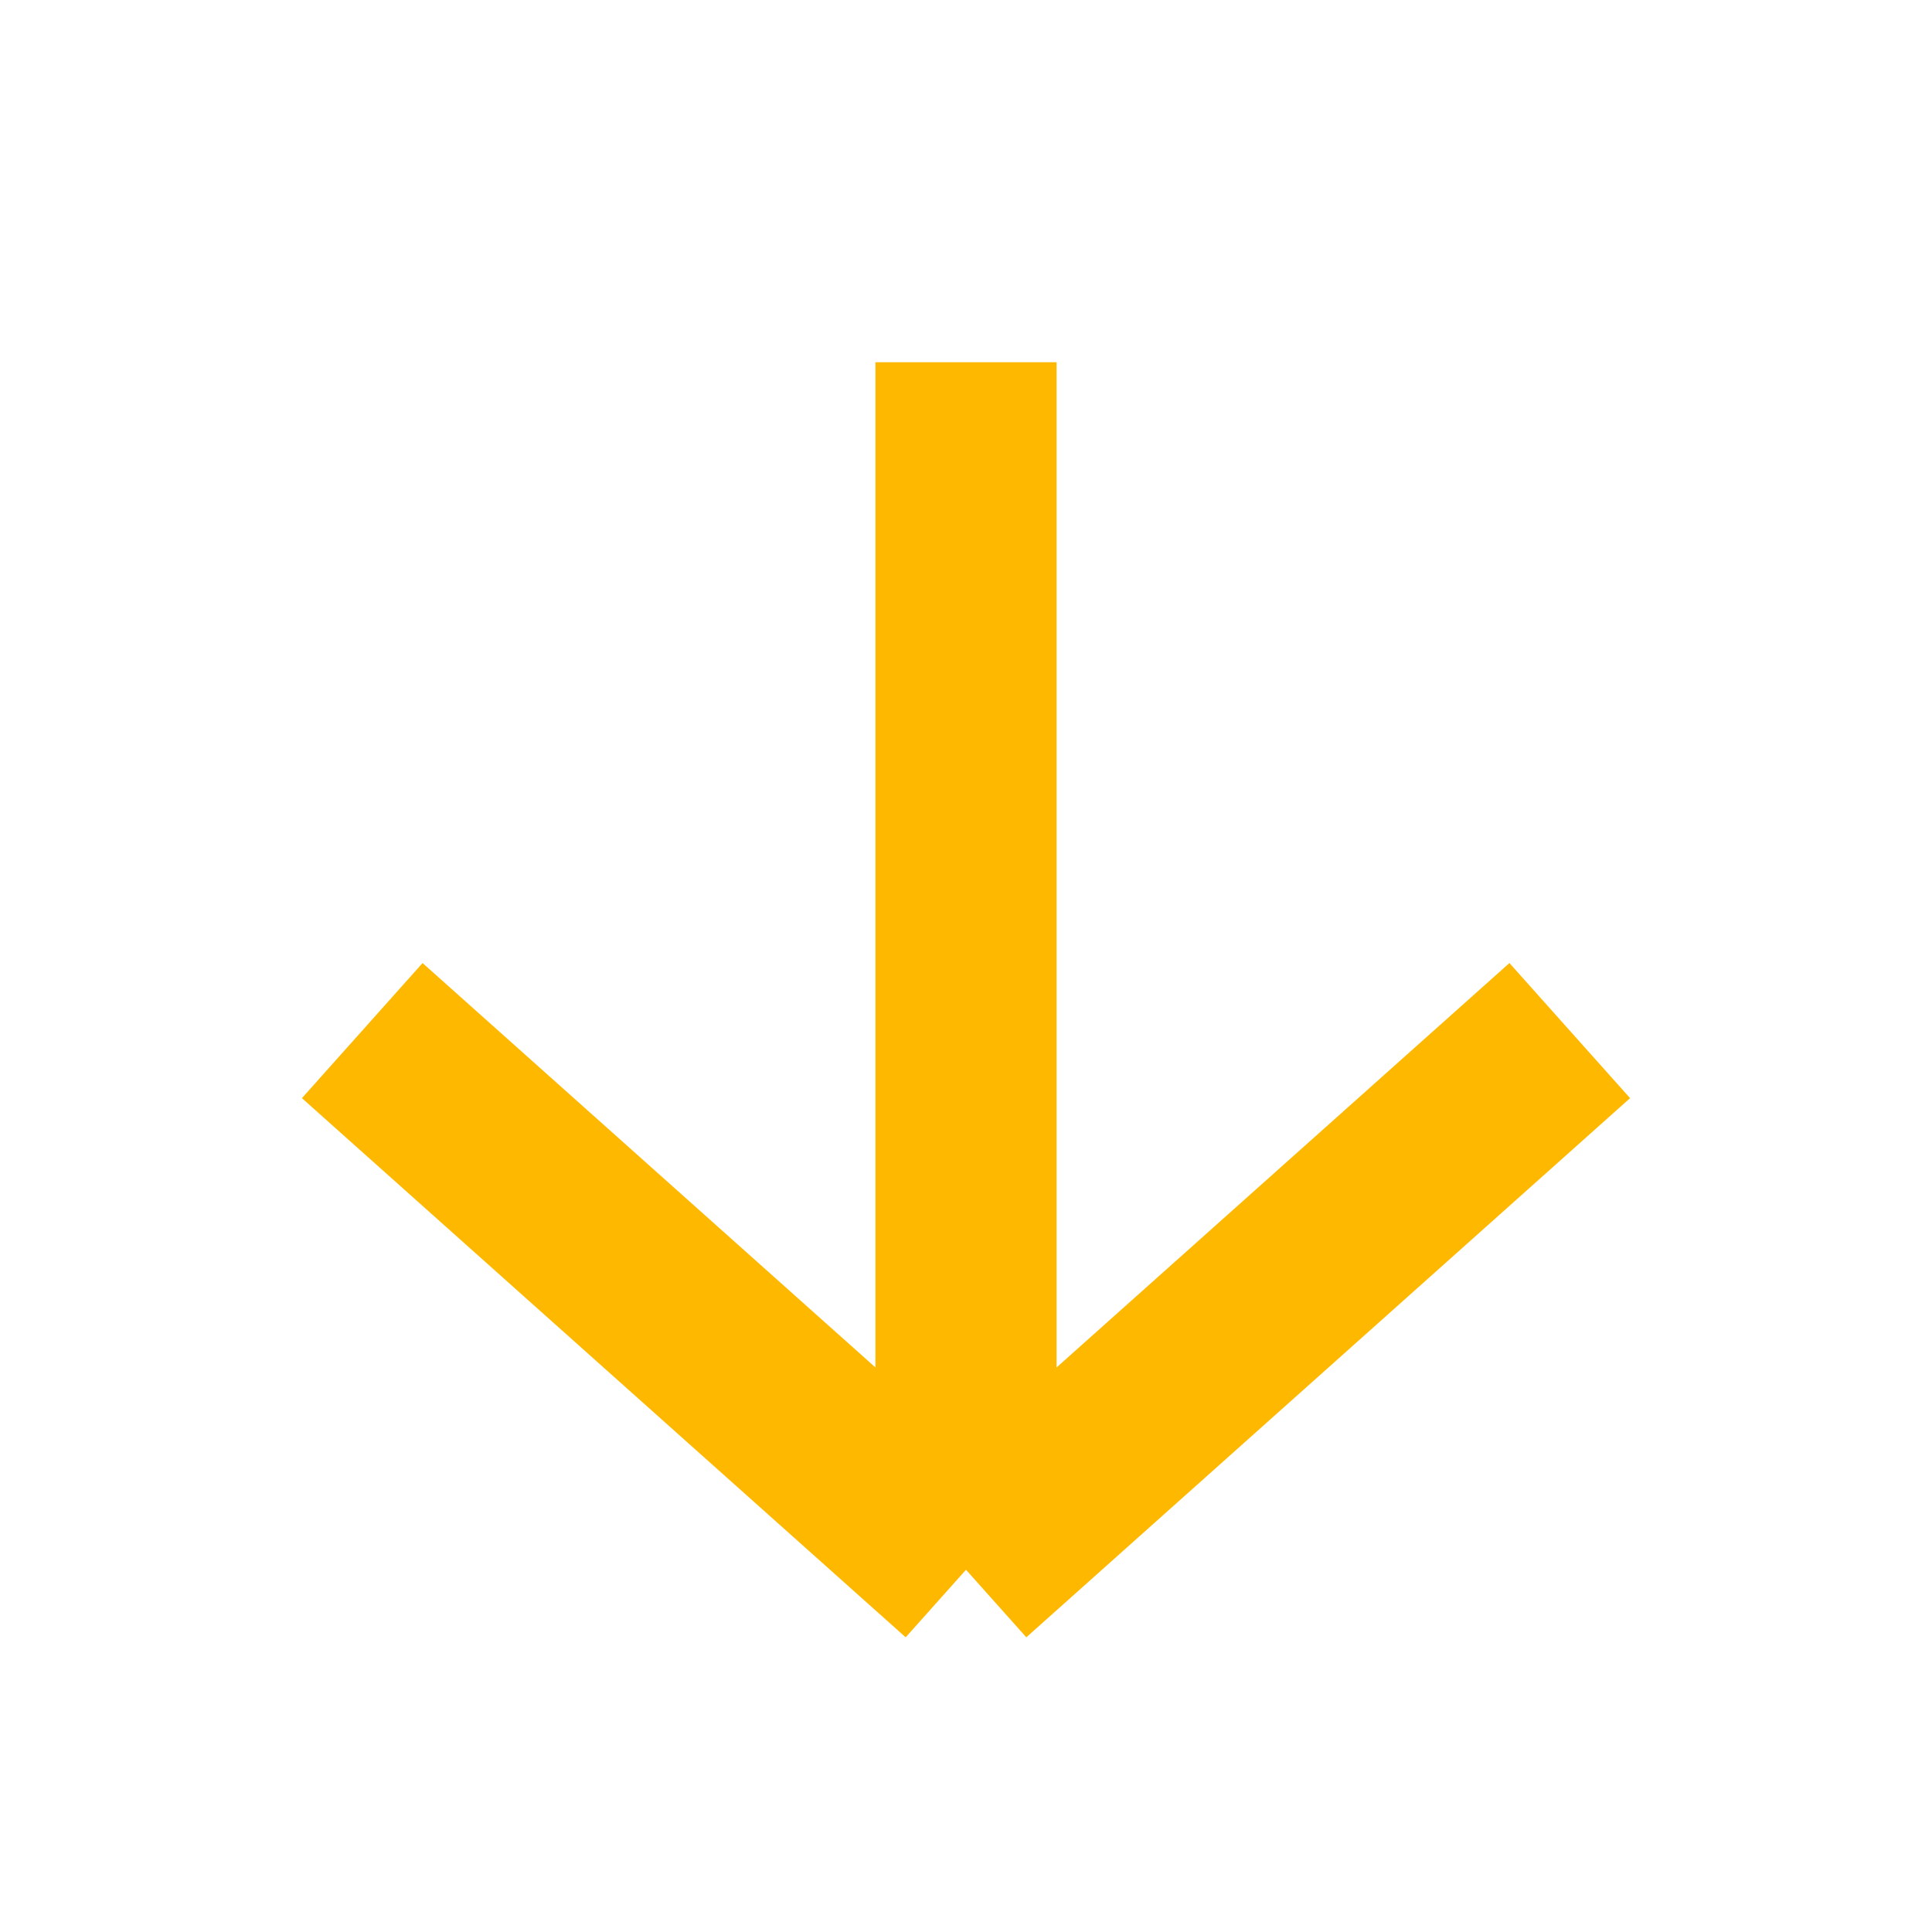 <svg width="16" height="16" viewBox="0 0 16 16" fill="none" xmlns="http://www.w3.org/2000/svg">
<g clip-path="url(#clip0_571_4186)">
<path d="M8 3V13M8 13L3 8.535M8 13L13 8.535" stroke="#FFB800" stroke-width="1.5"/>
</g>
<defs>
<clipPath id="clip0_571_4186">
<rect width="16" height="16" fill="white"/>
</clipPath>
</defs>
</svg>
